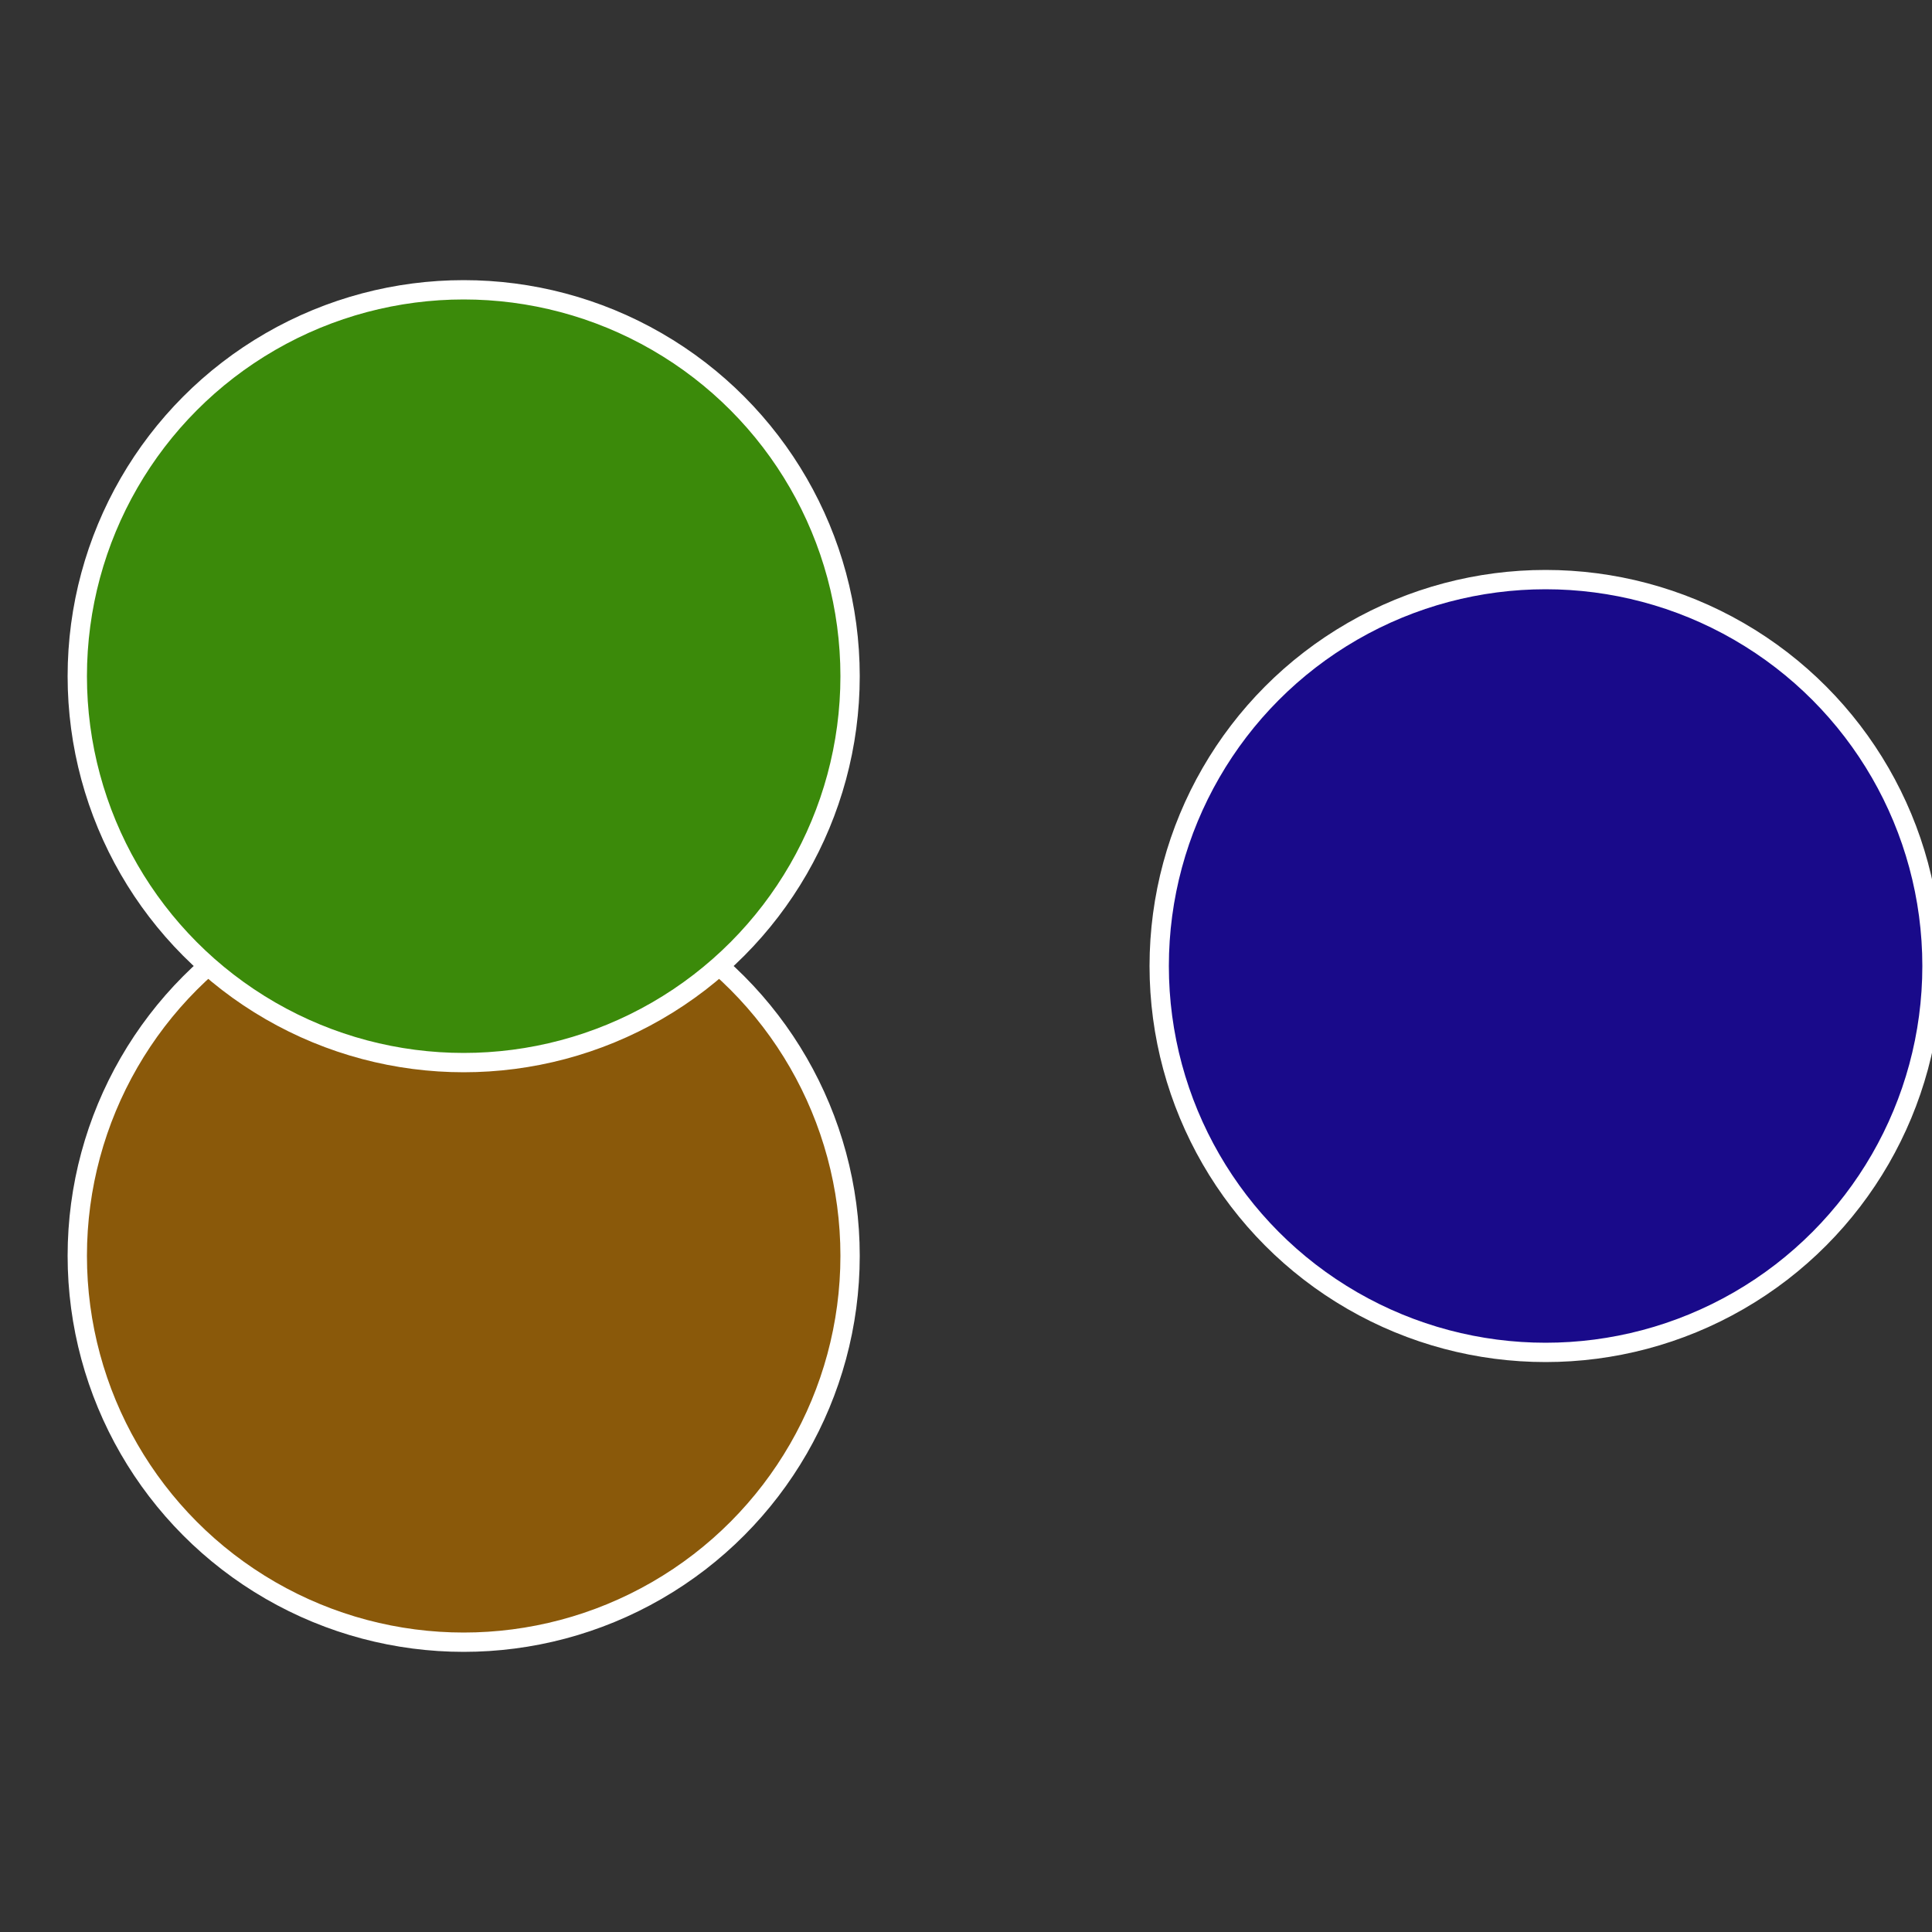 <?xml version="1.0" standalone="no"?>
<svg width="500" height="500" viewBox="-1 -1 2 2" xmlns="http://www.w3.org/2000/svg">
 
                <rect x="-1" y="-1" width="2" height="2" fill="#333333" stroke="none"/>
 
                <circle cx="0.6" cy="0" r="0.4" fill="#190a8a" stroke="#fff" stroke-width="1%" />
             
                <circle cx="-0.52" cy="0.3" r="0.4" fill="#8a590a" stroke="#fff" stroke-width="1%" />
             
                <circle cx="-0.52" cy="-0.3" r="0.4" fill="#3b8a0a" stroke="#fff" stroke-width="1%" />
            </svg>
